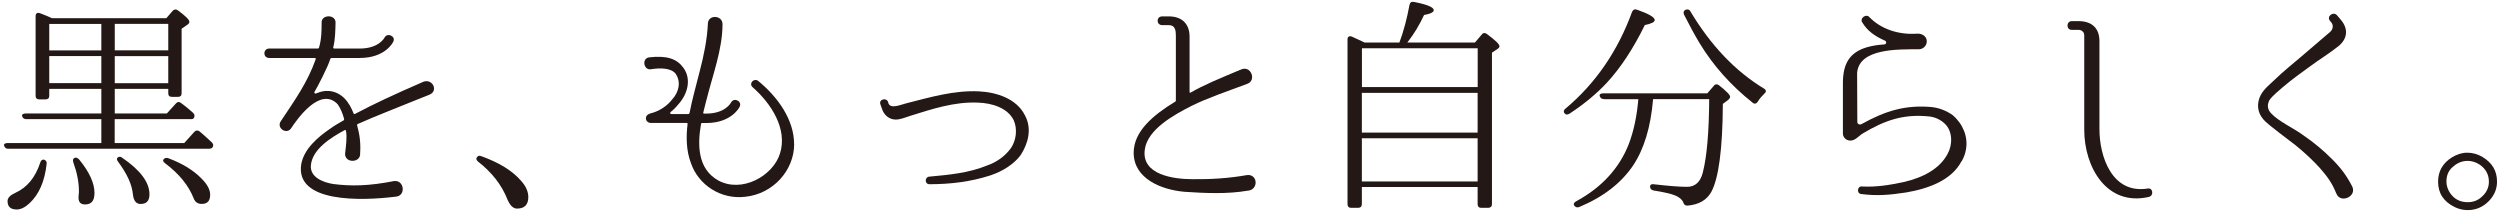 <svg width="407" height="35" viewBox="0 0 407 35" fill="none" xmlns="http://www.w3.org/2000/svg">
<g clip-path="url(#clip0_1_1718)">
<path d="M27.082 2.959L28.117 1.76C28.348 1.502 28.658 1.458 28.957 1.682C30.223 2.612 30.833 3.217 30.833 3.553C30.833 3.744 30.718 3.889 30.488 4.035L29.567 4.674V15.175C29.567 15.59 29.372 15.769 28.957 15.769H28.003C27.577 15.769 27.393 15.578 27.393 15.175V14.469H18.683V18.47H27.163L28.658 16.822C28.888 16.565 29.199 16.52 29.498 16.789C30.269 17.349 30.913 17.909 31.454 18.391C31.719 18.649 31.719 18.918 31.569 19.209C31.488 19.355 31.304 19.4 30.994 19.4H18.672V23.289H29.993L31.638 21.462C31.903 21.204 32.179 21.16 32.478 21.384C33.053 21.866 33.743 22.471 34.48 23.177C34.744 23.434 34.79 23.703 34.595 23.995C34.48 24.14 34.284 24.219 33.985 24.219H1.334C0.989 24.219 0.793 24.073 0.678 23.737C0.563 23.479 0.793 23.289 1.219 23.289H16.497V19.4H4.291C3.946 19.4 3.715 19.254 3.6 18.918C3.52 18.66 3.75 18.47 4.176 18.47H16.497V14.469H8.018V15.623C8.018 15.993 7.788 16.183 7.409 16.183H6.408C6.028 16.183 5.798 15.993 5.798 15.623V2.589C5.798 2.175 6.109 1.995 6.488 2.141C7.178 2.399 7.834 2.668 8.444 2.959H27.094H27.082ZM7.593 26.662C7.282 29.509 6.362 31.638 4.797 33.095C4.072 33.767 3.382 34.104 2.726 34.104C1.725 34.104 1.23 33.655 1.23 32.725C1.23 32.198 1.691 31.75 2.53 31.38C4.406 30.517 5.752 28.915 6.557 26.449C6.672 26.079 6.902 25.922 7.213 26.001C7.478 26.113 7.639 26.337 7.593 26.673V26.662ZM16.497 3.901H8.018V8.204H16.497V3.901ZM8.018 13.539H16.497V9.123H8.018V13.539ZM12.85 25.922C14.542 27.973 15.382 29.811 15.382 31.414C15.382 32.68 14.887 33.285 13.851 33.285C13.127 33.285 12.781 32.916 12.781 32.165C12.781 32.019 12.816 31.862 12.816 31.604C12.85 31.459 12.85 31.302 12.85 31.122C12.85 29.666 12.54 28.097 11.93 26.416C11.815 26.046 11.896 25.822 12.126 25.709C12.356 25.597 12.586 25.676 12.85 25.934V25.922ZM27.393 8.193V3.889H18.683V8.193H27.393ZM27.393 9.134H18.683V13.55H27.393V9.134ZM19.915 25.698C22.871 27.716 24.332 29.699 24.332 31.638C24.332 32.68 23.872 33.207 22.871 33.207C22.181 33.207 21.755 32.68 21.64 31.672C21.491 29.991 20.639 28.231 19.224 26.326C18.994 26.023 18.96 25.799 19.19 25.62C19.385 25.474 19.65 25.474 19.915 25.698ZM27.427 25.765C29.728 26.628 31.535 27.749 32.834 29.094C33.755 30.024 34.215 30.887 34.215 31.705C34.215 32.714 33.755 33.196 32.834 33.196C32.179 33.196 31.765 32.893 31.535 32.299C30.695 30.17 29.153 28.298 26.887 26.584C26.576 26.36 26.461 26.135 26.656 25.911C26.852 25.687 27.117 25.654 27.427 25.765Z" fill="#231815"/>
<path d="M58.249 20.162C58.169 20.196 58.134 20.274 58.134 20.386C58.56 21.877 58.744 23.378 58.629 24.948C58.778 26.516 56.178 26.628 56.178 25.059C56.328 23.603 56.523 22.448 56.328 21.283C56.293 21.204 56.213 21.137 56.132 21.171C53.797 22.437 50.84 24.309 50.61 26.931C50.46 28.87 52.6 29.699 54.257 29.957C57.133 30.327 60.009 30.293 64.163 29.475C65.854 29.285 66.118 31.941 64.393 32.019C58.755 32.725 48.01 33.028 49.045 26.707C49.505 24.241 51.726 22.336 53.693 20.991C54.418 20.465 55.189 20.016 55.913 19.613C55.994 19.579 56.029 19.467 56.029 19.389C55.798 18.526 55.453 17.629 54.959 16.957C52.117 14.009 48.32 19.467 47.4 20.879C46.675 21.966 45.018 20.879 45.674 19.792C48.09 16.161 50.046 13.438 51.392 9.661C51.427 9.549 51.392 9.437 51.312 9.437H43.833C42.763 9.437 42.798 7.902 43.833 7.902H51.737C51.852 7.902 51.933 7.823 51.933 7.756C52.358 6.377 52.358 4.842 52.358 3.755V3.721C52.278 2.298 54.74 2.298 54.625 3.755C54.59 4.954 54.59 6.366 54.245 7.756C54.245 7.834 54.326 7.902 54.395 7.902H58.583C61.654 7.902 62.575 6.187 62.609 6.108C63.07 5.246 64.485 5.918 64.025 6.781C63.99 6.893 62.724 9.437 58.571 9.437H53.969C53.889 9.437 53.82 9.515 53.774 9.583C53.463 10.737 51.622 14.29 51.197 14.962C51.116 15.108 51.277 15.298 51.427 15.22L51.737 15.108C53.544 14.402 55.039 14.996 56.04 15.971C56.811 16.755 57.225 17.618 57.57 18.481C57.605 18.559 57.685 18.593 57.766 18.559C61.022 16.845 64.139 15.388 68.972 13.292C70.467 12.81 71.353 14.783 69.973 15.388C64.519 17.596 61.378 18.795 58.272 20.173L58.249 20.162Z" fill="#231815"/>
<path d="M78.371 25.429C81.247 26.472 83.433 27.783 84.894 29.509C85.665 30.372 86.01 31.268 86.01 32.086C86.01 33.319 85.401 33.958 84.17 33.958C83.56 33.958 83.054 33.476 82.639 32.535C81.685 30.103 80.074 28.052 77.807 26.292C77.543 26.035 77.462 25.81 77.658 25.586C77.807 25.362 78.037 25.284 78.383 25.441L78.371 25.429Z" fill="#231815"/>
<path d="M129.292 23.446C129.292 27.749 125.841 31.593 121.273 32.041C117.361 32.49 113.714 30.136 112.483 26.55C111.713 24.533 111.678 22.247 111.943 20.162C111.943 20.084 111.908 20.016 111.793 20.016H105.96C105.5 20.016 105.155 19.68 105.155 19.265C105.155 18.593 105.845 18.481 106.34 18.335C107.49 17.965 108.641 17.215 109.412 16.206C110.562 14.973 110.907 13.258 109.952 11.947C109.527 11.465 108.882 11.275 108.307 11.196C107.536 11.084 106.662 11.163 105.96 11.275C104.775 11.465 104.43 9.482 105.695 9.336C108.618 9 110.182 9.594 111.218 10.983C112.633 12.855 111.943 15.321 110.447 16.968C110.067 17.45 109.607 17.898 109.181 18.234C109.032 18.346 109.101 18.571 109.297 18.571H112.058C112.138 18.571 112.207 18.492 112.253 18.425C112.679 16.15 113.369 13.83 113.899 11.656C114.589 9.045 115.13 6.389 115.245 3.811C115.325 2.32 117.626 2.466 117.626 3.923C117.626 8.036 116.05 12.104 114.945 16.52L114.485 18.346C114.485 18.425 114.52 18.492 114.6 18.492H114.98C118.052 18.492 118.972 16.766 119.007 16.699C119.467 15.803 120.848 16.441 120.422 17.372C120.387 17.45 119.122 20.028 114.968 20.028H114.278C114.198 20.028 114.129 20.106 114.129 20.173C113.519 23.647 113.588 27.503 116.924 29.374C120.767 31.47 125.829 28.668 126.98 25.003C128.245 21.003 125.565 16.856 122.493 14.166C121.883 13.572 122.723 12.676 123.413 13.158C126.565 15.735 129.281 19.434 129.281 23.479L129.292 23.446Z" fill="#231815"/>
<path d="M166.177 25.239C165.027 26.774 163.186 27.895 161.299 28.534C157.962 29.621 154.626 29.991 151.324 29.991C150.519 29.991 150.519 28.87 151.244 28.758H151.278C154.58 28.455 157.721 28.164 160.724 26.931C162.334 26.371 163.646 25.396 164.601 24.084C165.441 22.818 165.671 21.014 165.027 19.557C163.991 17.506 161.425 16.789 159.274 16.71C155.362 16.52 151.6 17.797 148.149 18.873C147.493 19.097 146.538 19.467 145.848 19.467C144.812 19.467 143.892 18.795 143.547 17.596L143.317 16.957C143.052 16.139 144.352 15.836 144.582 16.621C144.812 17.932 146.734 16.99 147.573 16.811C151.531 15.803 155.362 14.682 159.355 14.872C162.346 15.018 165.498 16.105 166.833 18.727C168.064 20.935 167.374 23.367 166.177 25.228V25.239Z" fill="#231815"/>
<path d="M203.177 31.033C199.795 31.627 196.159 31.448 192.811 31.223C189.014 30.887 184.562 29.06 184.562 24.869C184.562 21.361 187.783 18.705 191.281 16.576C191.396 16.542 191.43 16.43 191.43 16.352V5.772C191.43 4.954 191.315 4.091 190.28 4.091H189.21C188.209 4.091 188.209 2.668 189.21 2.668H190.28C192.431 2.668 193.662 3.901 193.662 5.963V14.973C193.662 15.085 193.743 15.119 193.812 15.085C195.917 13.852 198.725 12.698 202.061 11.309C203.672 10.602 204.627 13.135 203.016 13.662C199.518 14.973 196.688 15.903 193.962 17.248C191.12 18.705 186.782 21.059 186.368 24.387C185.828 28.466 191.051 29.172 194.157 29.172C197.114 29.206 200.071 29.027 203.027 28.5C204.753 28.309 204.949 30.854 203.177 31.044V31.033Z" fill="#231815"/>
<path d="M227.821 6.927C228.511 5.1 229.052 3.038 229.466 0.796C229.546 0.382 229.811 0.236 230.191 0.314C232.342 0.729 233.412 1.177 233.412 1.659C233.412 1.995 232.871 2.253 231.836 2.444C231.111 4.013 230.225 5.503 229.109 6.927H240.119L241.235 5.615C241.466 5.313 241.776 5.313 242.075 5.537C243.421 6.546 244.112 7.184 244.112 7.521C244.112 7.711 243.997 7.823 243.847 7.935L242.892 8.574V33.241C242.892 33.611 242.662 33.835 242.282 33.835H241.132C240.752 33.835 240.557 33.611 240.557 33.241V30.439H221.711V33.241C221.711 33.611 221.481 33.835 221.102 33.835H219.951C219.572 33.835 219.376 33.611 219.376 33.241V6.4C219.376 5.985 219.641 5.806 220.066 5.952C220.757 6.254 221.447 6.59 222.172 6.927H227.809H227.821ZM221.723 7.857V14.178H240.568V7.857H221.723ZM240.557 21.585V15.119H221.711V21.585H240.557ZM240.557 29.542V22.515H221.711V29.542H240.557Z" fill="#231815"/>
<path d="M254.846 17.697C259.758 13.584 263.371 8.316 265.706 1.917C265.856 1.581 266.132 1.435 266.512 1.581C268.433 2.253 269.388 2.814 269.388 3.262C269.388 3.598 268.847 3.856 267.777 4.08C265.856 8.002 263.785 11.107 261.565 13.505C259.954 15.22 257.952 16.912 255.502 18.515C255.156 18.705 254.926 18.705 254.696 18.436C254.501 18.178 254.547 17.954 254.846 17.685V17.697ZM261.139 16.128C260.759 16.128 260.564 15.982 260.449 15.679C260.334 15.377 260.564 15.197 260.989 15.197H277.948L279.018 13.965C279.248 13.662 279.558 13.662 279.858 13.886C281.089 14.861 281.664 15.455 281.664 15.758C281.664 15.948 281.514 16.128 281.284 16.318L280.479 16.912C280.444 24.275 279.789 29.061 278.604 31.235C277.833 32.613 276.533 33.33 274.692 33.476C274.312 33.476 274.151 33.285 274.036 32.949C273.84 32.467 273.38 32.086 272.655 31.795C272 31.537 270.849 31.268 269.204 31.011C268.824 30.932 268.629 30.708 268.629 30.372C268.629 30.069 268.859 29.923 269.285 30.002C271.551 30.26 273.357 30.416 274.657 30.416C275.957 30.416 276.843 29.632 277.223 28.063C277.879 25.485 278.224 21.518 278.258 16.139H269.123C268.744 20.666 267.662 24.253 265.868 26.942C263.946 29.789 261.035 32.064 257.078 33.711C256.733 33.823 256.503 33.745 256.272 33.454C256.123 33.196 256.238 32.972 256.583 32.781C260.771 30.506 263.601 27.402 265.143 23.513C265.983 21.339 266.489 18.873 266.719 16.15H261.151L261.139 16.128ZM275.187 1.839C278.523 7.409 282.515 11.6 287.198 14.435C287.577 14.693 287.577 14.962 287.232 15.253C286.853 15.623 286.461 16.038 286.162 16.565C285.932 16.901 285.622 16.979 285.322 16.71C281.79 13.909 278.914 10.692 276.694 7.027C275.888 5.683 275.049 4.147 274.163 2.388C274.013 2.052 274.082 1.749 274.393 1.603C274.738 1.458 275.003 1.525 275.198 1.827L275.187 1.839Z" fill="#231815"/>
<path d="M319.354 26.214C317.778 29.285 314.062 30.697 310.3 31.335C307.423 31.784 305.422 31.896 303.052 31.593H303.017C302.212 31.515 302.361 30.248 303.132 30.36C305.583 30.472 307.504 30.136 309.851 29.654C313.153 28.904 315.799 27.447 317.065 25.059C317.904 23.569 317.904 21.395 316.639 20.162C315.949 19.49 315.063 19.075 314.108 18.963C309.851 18.515 306.814 19.602 303.247 21.731C302.637 22.101 302.016 22.93 301.211 22.885C300.555 22.885 300.026 22.359 300.026 21.731V13.505C300.026 10.289 301.176 8.495 303.983 7.677C304.789 7.453 305.629 7.308 306.791 7.229C307.101 7.195 307.17 6.781 306.906 6.635C305.099 5.851 303.949 4.92 303.224 3.721C302.649 3.015 303.799 2.152 304.34 2.791C306.181 4.696 309.023 5.705 312.129 5.481C312.854 5.447 313.51 5.817 313.659 6.489C313.809 7.274 313.199 8.025 312.359 8.025C308.908 8.025 302.649 7.879 302.338 11.88L302.373 19.882C302.373 20.184 302.752 20.364 303.029 20.218C306.986 18.01 310.208 17.08 314.349 17.416C315.615 17.528 316.881 18.01 317.916 18.761C319.607 20.218 320.413 22.314 320.067 24.297C319.952 25.003 319.722 25.609 319.377 26.236L319.354 26.214Z" fill="#231815"/>
<path d="M349.865 32.053C342.962 33.655 339.315 27.189 339.315 21.137V5.727C339.315 5.279 338.97 4.909 338.475 4.864H337.29C336.335 4.864 336.37 3.441 337.29 3.441H338.406C340.558 3.441 341.789 4.595 341.789 6.691V21.014C341.789 25.541 343.86 31.593 349.612 30.697C350.498 30.506 350.682 31.817 349.877 32.041L349.865 32.053Z" fill="#231815"/>
<path d="M380.342 31.492C379.686 29.811 378.846 28.691 377.696 27.379C376.66 26.225 375.28 24.914 373.704 23.636C369.366 20.341 368.906 19.938 368.48 19.445C367.41 18.212 367.41 16.755 368.02 15.522C368.595 14.435 369.516 13.763 370.321 12.978C371.817 11.521 373.278 10.401 374.659 9.202L379.376 5.167C379.836 4.752 379.916 4.046 379.491 3.598L379.341 3.408C378.685 2.702 379.836 1.805 380.457 2.477L380.998 3.116C382.378 4.652 382.183 6.299 380.733 7.487C379.157 8.753 377.512 9.728 376.016 10.849C374.67 11.824 373.094 12.945 371.564 14.256C369.953 15.634 369.723 15.937 369.458 16.307C369.079 17.091 369.113 17.764 369.723 18.436C370.954 19.781 373.485 20.902 374.981 22.022C376.741 23.222 378.283 24.533 379.514 25.765C381.124 27.334 382.079 28.679 382.965 30.405C383.69 32.053 380.975 33.173 380.353 31.492H380.342Z" fill="#231815"/>
<path d="M404.18 25.575C405.71 26.505 406.516 27.783 406.516 29.576C406.516 30.73 406.09 31.817 405.17 32.748C404.215 33.722 403.064 34.204 401.718 34.204C400.947 34.204 400.257 34.014 399.647 33.722C397.806 32.826 396.921 31.448 396.921 29.576C396.921 27.861 397.691 26.55 399.187 25.609C399.992 25.127 400.798 24.858 401.684 24.858C402.569 24.858 403.409 25.116 404.18 25.564V25.575ZM399.199 27.267C398.543 27.906 398.278 28.646 398.278 29.587C398.278 30.181 398.474 30.786 398.819 31.347C399.509 32.389 400.464 32.916 401.741 32.916C402.581 32.916 403.352 32.658 403.962 32.097C404.767 31.425 405.193 30.562 405.193 29.598C405.193 28.444 404.698 27.503 403.731 26.83C403.122 26.416 402.431 26.191 401.741 26.191C400.786 26.191 399.935 26.561 399.21 27.279L399.199 27.267Z" fill="#231815"/>
</g>
<defs>
<clipPath id="clip0_1_1718">
<rect width="405.872" height="33.924" fill="white" transform="translate(0.655 0.292)"/>
</clipPath>
</defs>
</svg>
